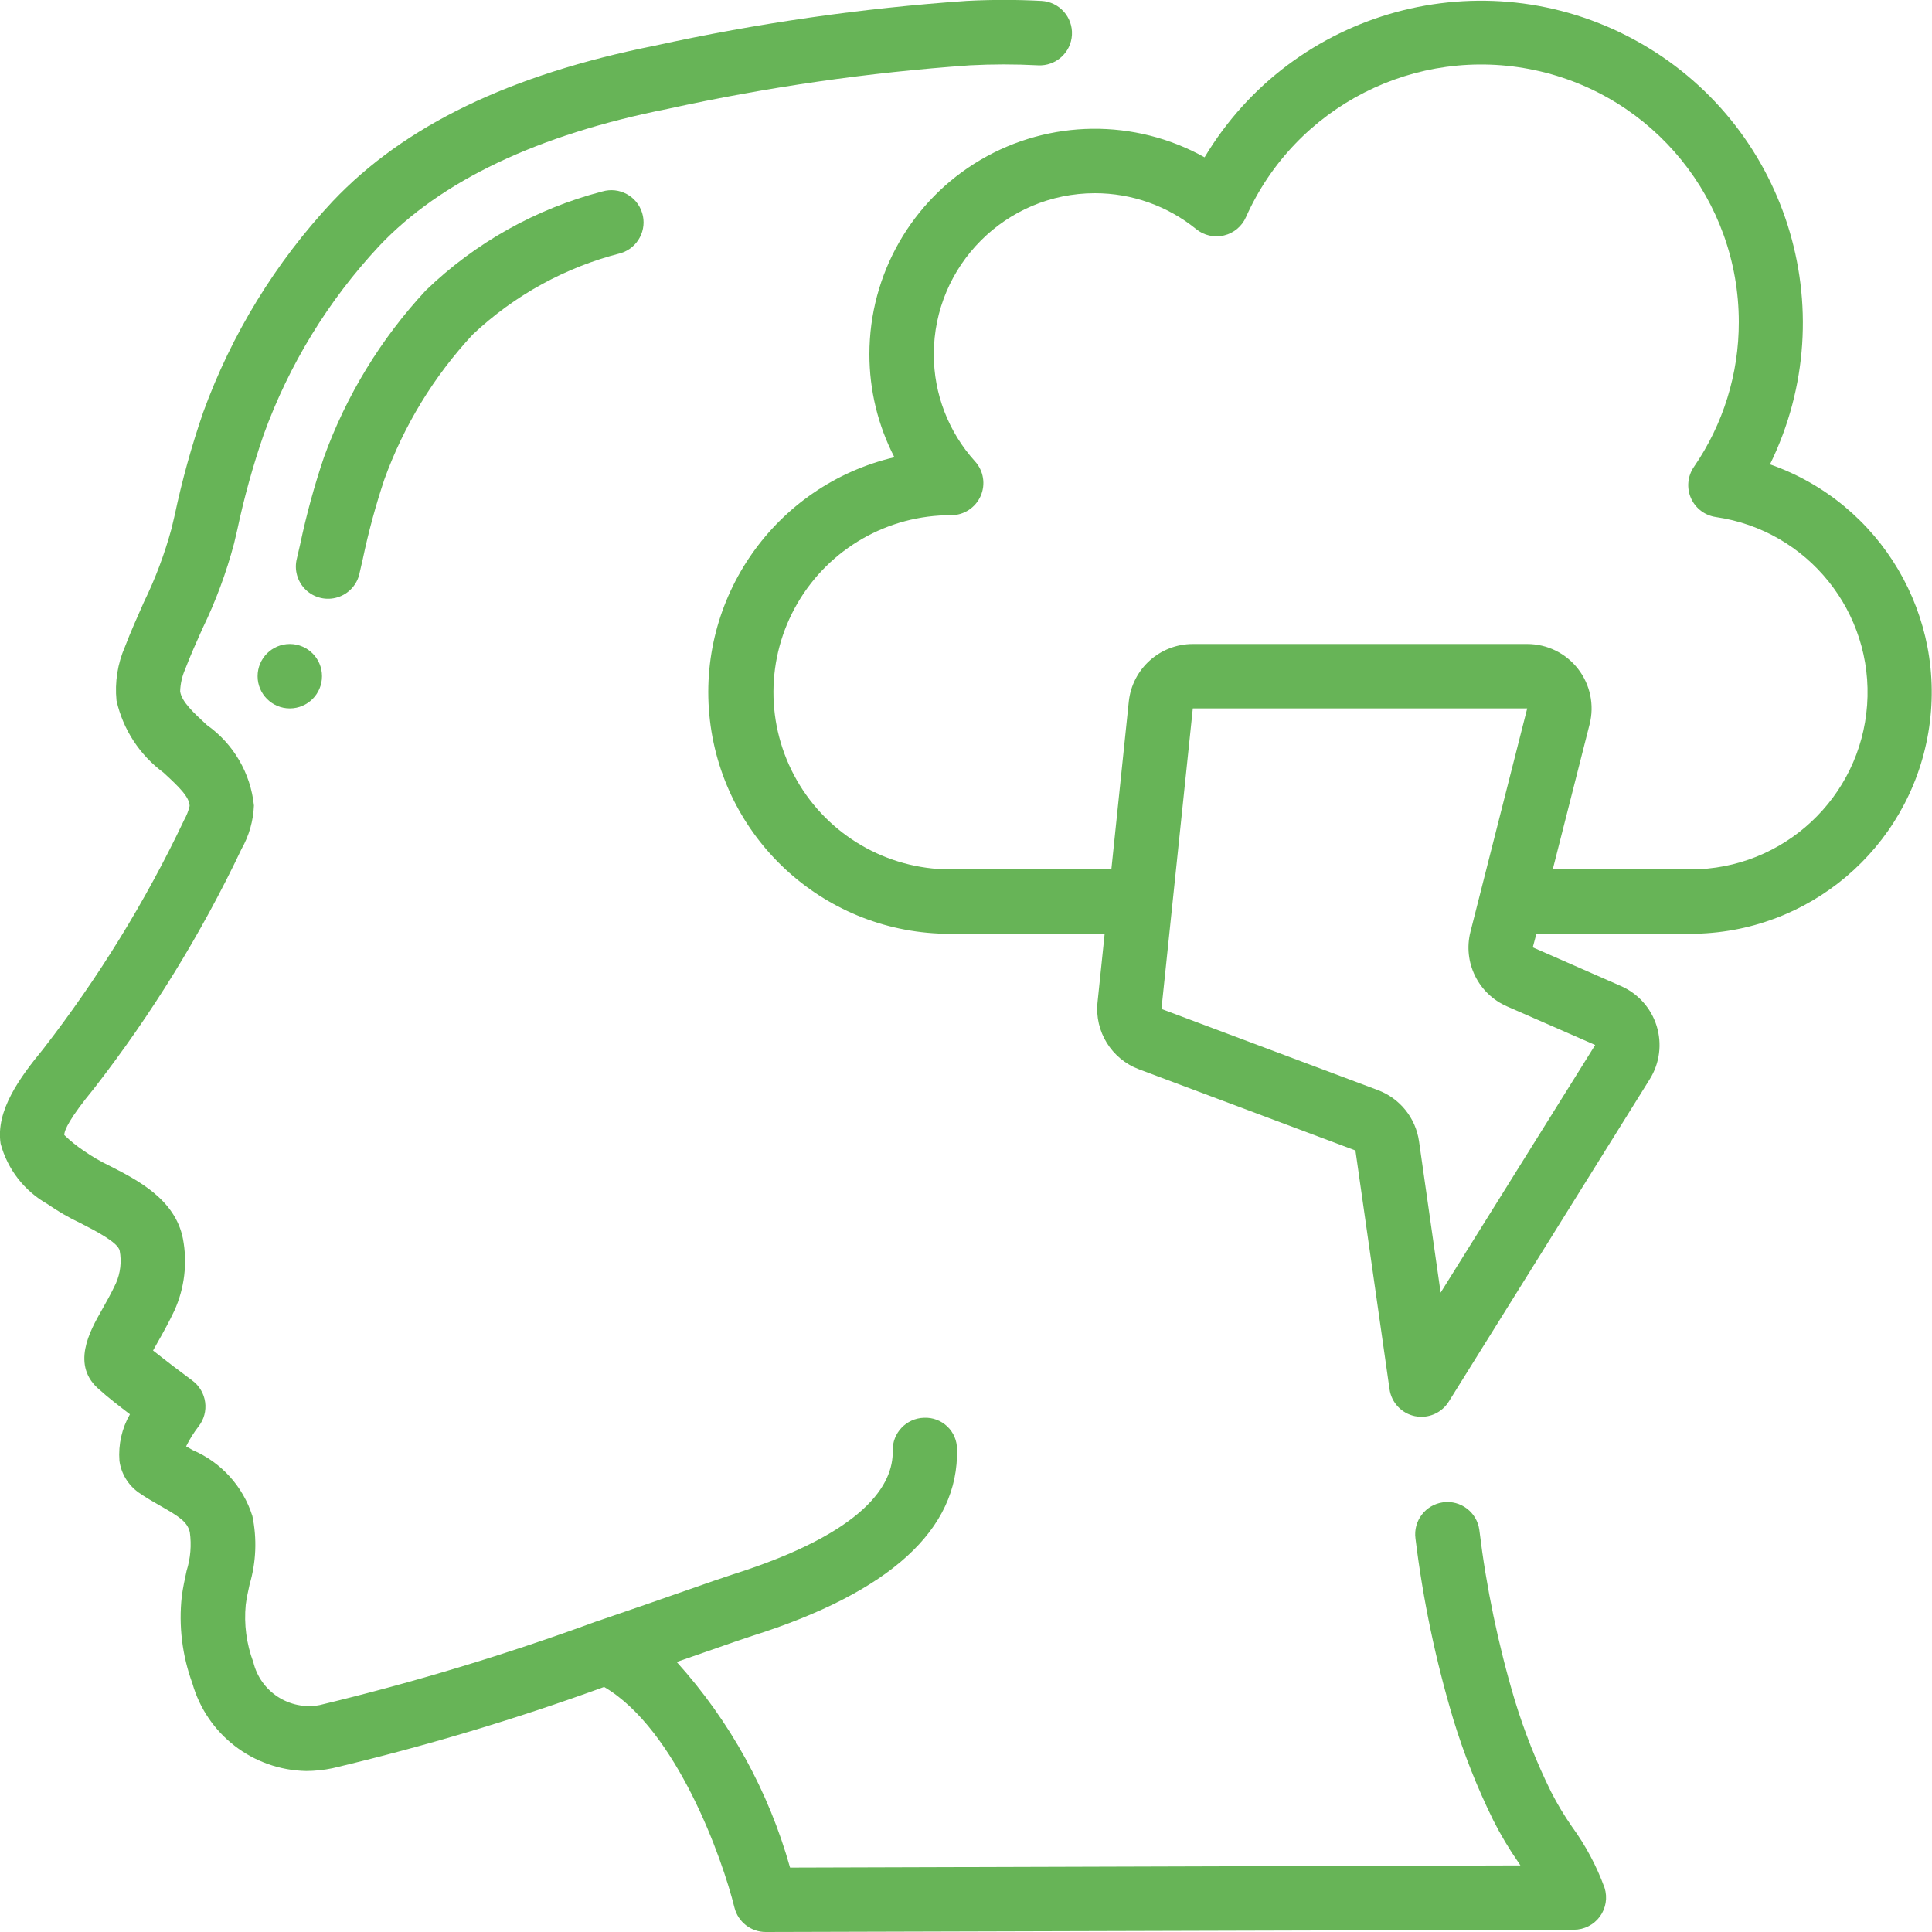 <?xml version="1.0" encoding="UTF-8"?> <svg xmlns="http://www.w3.org/2000/svg" xmlns:xlink="http://www.w3.org/1999/xlink" xmlns:svgjs="http://svgjs.com/svgjs" width="512" height="512" x="0" y="0" viewBox="0 0 60 60" style="enable-background:new 0 0 512 512" xml:space="preserve" class=""> <g> <!-- Generator: Sketch 51.3 (57544) - http://www.bohemiancoding.com/sketch --> <title xmlns="http://www.w3.org/2000/svg">004 - Anger</title> <desc xmlns="http://www.w3.org/2000/svg">Created with Sketch.</desc> <defs xmlns="http://www.w3.org/2000/svg"></defs> <g xmlns="http://www.w3.org/2000/svg" id="Page-1" stroke="none" stroke-width="1" fill="none" fill-rule="evenodd"> <g id="004---Anger" transform="translate(-1, -1)" fill="#000000" fill-rule="nonzero"> <path d="M2.471,38.391 C2.8,38.619 3.147,38.82 3.509,38.991 C3.942,39.212 4.666,39.582 4.717,39.842 C4.781,40.183 4.74,40.536 4.6,40.854 C4.451,41.174 4.294,41.449 4.16,41.687 C3.793,42.333 3.181,43.416 4.105,44.172 C4.321,44.372 4.694,44.661 5.035,44.922 C4.784,45.36 4.671,45.862 4.709,46.365 C4.762,46.761 4.977,47.117 5.302,47.349 C5.524,47.505 5.761,47.641 5.995,47.774 C6.586,48.11 6.817,48.267 6.895,48.582 C6.951,48.984 6.917,49.394 6.795,49.782 C6.736,50.051 6.679,50.319 6.645,50.582 C6.546,51.493 6.658,52.415 6.974,53.276 C7.424,54.864 8.86,55.971 10.511,56 C10.787,55.999 11.061,55.97 11.331,55.913 C14.188,55.236 17.003,54.394 19.762,53.39 C22.014,54.712 23.438,58.732 23.809,60.241 C23.92,60.687 24.32,61 24.78,61 L49.88,60.93 C50.198,60.929 50.497,60.777 50.685,60.521 C50.873,60.264 50.927,59.933 50.832,59.63 C50.585,58.952 50.244,58.313 49.819,57.73 C49.579,57.385 49.362,57.024 49.171,56.65 C48.718,55.732 48.341,54.779 48.042,53.8 C47.527,52.072 47.159,50.303 46.942,48.513 C46.868,47.965 46.364,47.581 45.816,47.656 C45.269,47.73 44.885,48.233 44.959,48.781 C45.192,50.684 45.585,52.563 46.135,54.4 C46.464,55.476 46.879,56.523 47.376,57.532 C47.604,57.983 47.863,58.417 48.151,58.832 L48.218,58.932 L25.536,59 C24.871,56.628 23.666,54.442 22.015,52.614 L22.915,52.301 C23.587,52.066 24.094,51.889 24.354,51.806 C28.638,50.45 30.78,48.5 30.721,46.006 C30.721,45.739 30.612,45.484 30.419,45.3 C30.226,45.116 29.966,45.018 29.7,45.03 C29.148,45.043 28.711,45.501 28.724,46.053 C28.748,47.082 27.905,48.583 23.748,49.898 C23.476,49.985 22.948,50.168 22.257,50.411 C21.514,50.67 20.572,51 19.532,51.353 L19.525,51.353 C16.711,52.385 13.839,53.253 10.925,53.953 C9.994,54.127 9.089,53.541 8.867,52.62 C8.653,52.051 8.573,51.44 8.632,50.835 C8.658,50.626 8.706,50.417 8.751,50.208 C8.955,49.517 8.985,48.786 8.838,48.081 C8.548,47.163 7.873,46.416 6.988,46.036 L6.78,45.917 C6.888,45.699 7.018,45.492 7.166,45.299 C7.334,45.086 7.408,44.815 7.371,44.546 C7.335,44.278 7.191,44.036 6.973,43.875 C6.734,43.699 6.173,43.275 5.753,42.941 C5.801,42.854 5.853,42.758 5.904,42.672 C6.061,42.396 6.241,42.072 6.415,41.705 C6.732,41.005 6.825,40.223 6.681,39.468 C6.442,38.248 5.273,37.65 4.42,37.214 C4.133,37.077 3.857,36.917 3.596,36.735 C3.382,36.591 3.181,36.429 2.996,36.249 C2.996,36.097 3.159,35.73 3.92,34.803 C5.711,32.498 7.247,30.005 8.5,27.368 C8.735,26.955 8.867,26.491 8.886,26.016 C8.783,25.011 8.25,24.099 7.425,23.516 C7.025,23.145 6.639,22.795 6.595,22.471 C6.602,22.235 6.655,22.002 6.75,21.785 C6.913,21.357 7.102,20.937 7.29,20.516 C7.7,19.67 8.028,18.787 8.269,17.878 L8.369,17.452 C8.581,16.452 8.855,15.466 9.188,14.5 C9.976,12.324 11.197,10.33 12.776,8.639 C14.69,6.614 17.7,5.182 21.74,4.38 C24.83,3.702 27.966,3.25 31.122,3.028 C31.826,2.991 32.531,2.991 33.235,3.028 C33.787,3.058 34.26,2.635 34.29,2.083 C34.32,1.531 33.897,1.058 33.345,1.028 C32.57,0.987 31.792,0.987 31.017,1.028 C27.763,1.254 24.531,1.718 21.345,2.416 C16.836,3.316 13.559,4.897 11.323,7.261 C9.558,9.149 8.193,11.375 7.311,13.804 C6.95,14.85 6.654,15.917 6.425,17 L6.325,17.422 C6.111,18.207 5.824,18.971 5.467,19.702 C5.267,20.157 5.061,20.612 4.881,21.085 C4.652,21.61 4.561,22.186 4.618,22.756 C4.819,23.652 5.336,24.446 6.075,24.992 C6.564,25.44 6.885,25.756 6.889,26.031 C6.853,26.183 6.795,26.329 6.719,26.465 C5.522,28.987 4.054,31.371 2.343,33.576 C1.62,34.458 0.86,35.487 1.019,36.517 C1.232,37.311 1.755,37.986 2.471,38.391 Z" id="Shape" fill="#67b457" data-original="#000000" style="" class=""></path> <path d="M28,12 C27.999,13.113 28.265,14.211 28.776,15.2 C25.07,16.073 22.606,19.586 23.047,23.368 C23.487,27.15 26.692,30.002 30.5,30 L35.306,30 L35.085,32.127 C34.99,33.033 35.519,33.888 36.372,34.208 L43.094,36.729 L44.153,44.142 C44.212,44.558 44.526,44.892 44.937,44.979 C45.005,44.993 45.074,45 45.143,45 C45.488,45 45.809,44.822 45.992,44.529 L52.237,34.511 C52.544,34.018 52.621,33.415 52.448,32.86 C52.275,32.305 51.87,31.853 51.337,31.621 L48.602,30.421 L48.714,30 L53.5,30 C57.156,29.996 60.276,27.357 60.886,23.752 C61.497,20.148 59.419,16.629 55.969,15.421 C58.326,10.608 56.469,4.793 51.76,2.236 C47.051,-0.322 41.163,1.288 38.409,5.885 C36.241,4.676 33.595,4.706 31.454,5.963 C29.314,7.221 28,9.518 28,12 Z M50.54,33.453 L45.74,41.144 L45.069,36.444 C44.966,35.72 44.476,35.111 43.791,34.854 L37.07,32.334 L38.044,23 L48.429,23 L46.668,29.932 C46.424,30.881 46.906,31.866 47.805,32.256 L50.54,33.453 Z M35,7 C36.146,6.999 37.258,7.393 38.148,8.115 C38.389,8.312 38.709,8.384 39.012,8.312 C39.315,8.24 39.566,8.031 39.693,7.746 C41.23,4.297 44.97,2.393 48.663,3.178 C52.357,3.963 54.999,7.224 55,11 C55.003,12.607 54.517,14.176 53.606,15.5 C53.41,15.785 53.375,16.152 53.514,16.469 C53.653,16.786 53.946,17.008 54.289,17.057 C57.143,17.471 59.192,20.019 58.985,22.896 C58.778,25.772 56.384,28 53.5,28 L49.222,28 L50.367,23.492 C50.519,22.894 50.386,22.259 50.007,21.772 C49.628,21.285 49.046,21 48.429,21 L38.044,21 C37.02,21 36.161,21.774 36.055,22.793 L35.514,28 L30.5,28 C28.535,27.993 26.723,26.938 25.747,25.233 C24.771,23.527 24.778,21.431 25.767,19.733 C26.756,18.035 28.575,16.993 30.54,17 C30.935,17 31.293,16.767 31.454,16.405 C31.614,16.044 31.546,15.622 31.281,15.329 C30.455,14.417 29.998,13.23 30,12 C30.003,9.24 32.24,7.003 35,7 Z" id="Shape" fill="#67b457" data-original="#000000" style="" class=""></path> <path d="M12.167,18.794 L12.267,18.361 C12.442,17.525 12.666,16.7 12.936,15.89 C13.539,14.221 14.472,12.69 15.68,11.39 C16.976,10.168 18.562,9.297 20.289,8.859 C20.811,8.693 21.103,8.138 20.943,7.614 C20.783,7.09 20.232,6.792 19.706,6.946 C17.646,7.481 15.758,8.539 14.226,10.017 C12.833,11.514 11.756,13.277 11.061,15.2 C10.761,16.087 10.514,16.992 10.321,17.908 L10.221,18.341 C10.129,18.693 10.235,19.067 10.498,19.319 C10.761,19.57 11.14,19.658 11.487,19.549 C11.835,19.44 12.095,19.152 12.168,18.795 L12.167,18.794 Z" id="Shape" fill="#67b457" data-original="#000000" style="" class=""></path> <circle id="Oval" cx="10" cy="22" r="1" fill="#67b457" data-original="#000000" style="" class=""></circle> </g> </g> </g> </svg> 